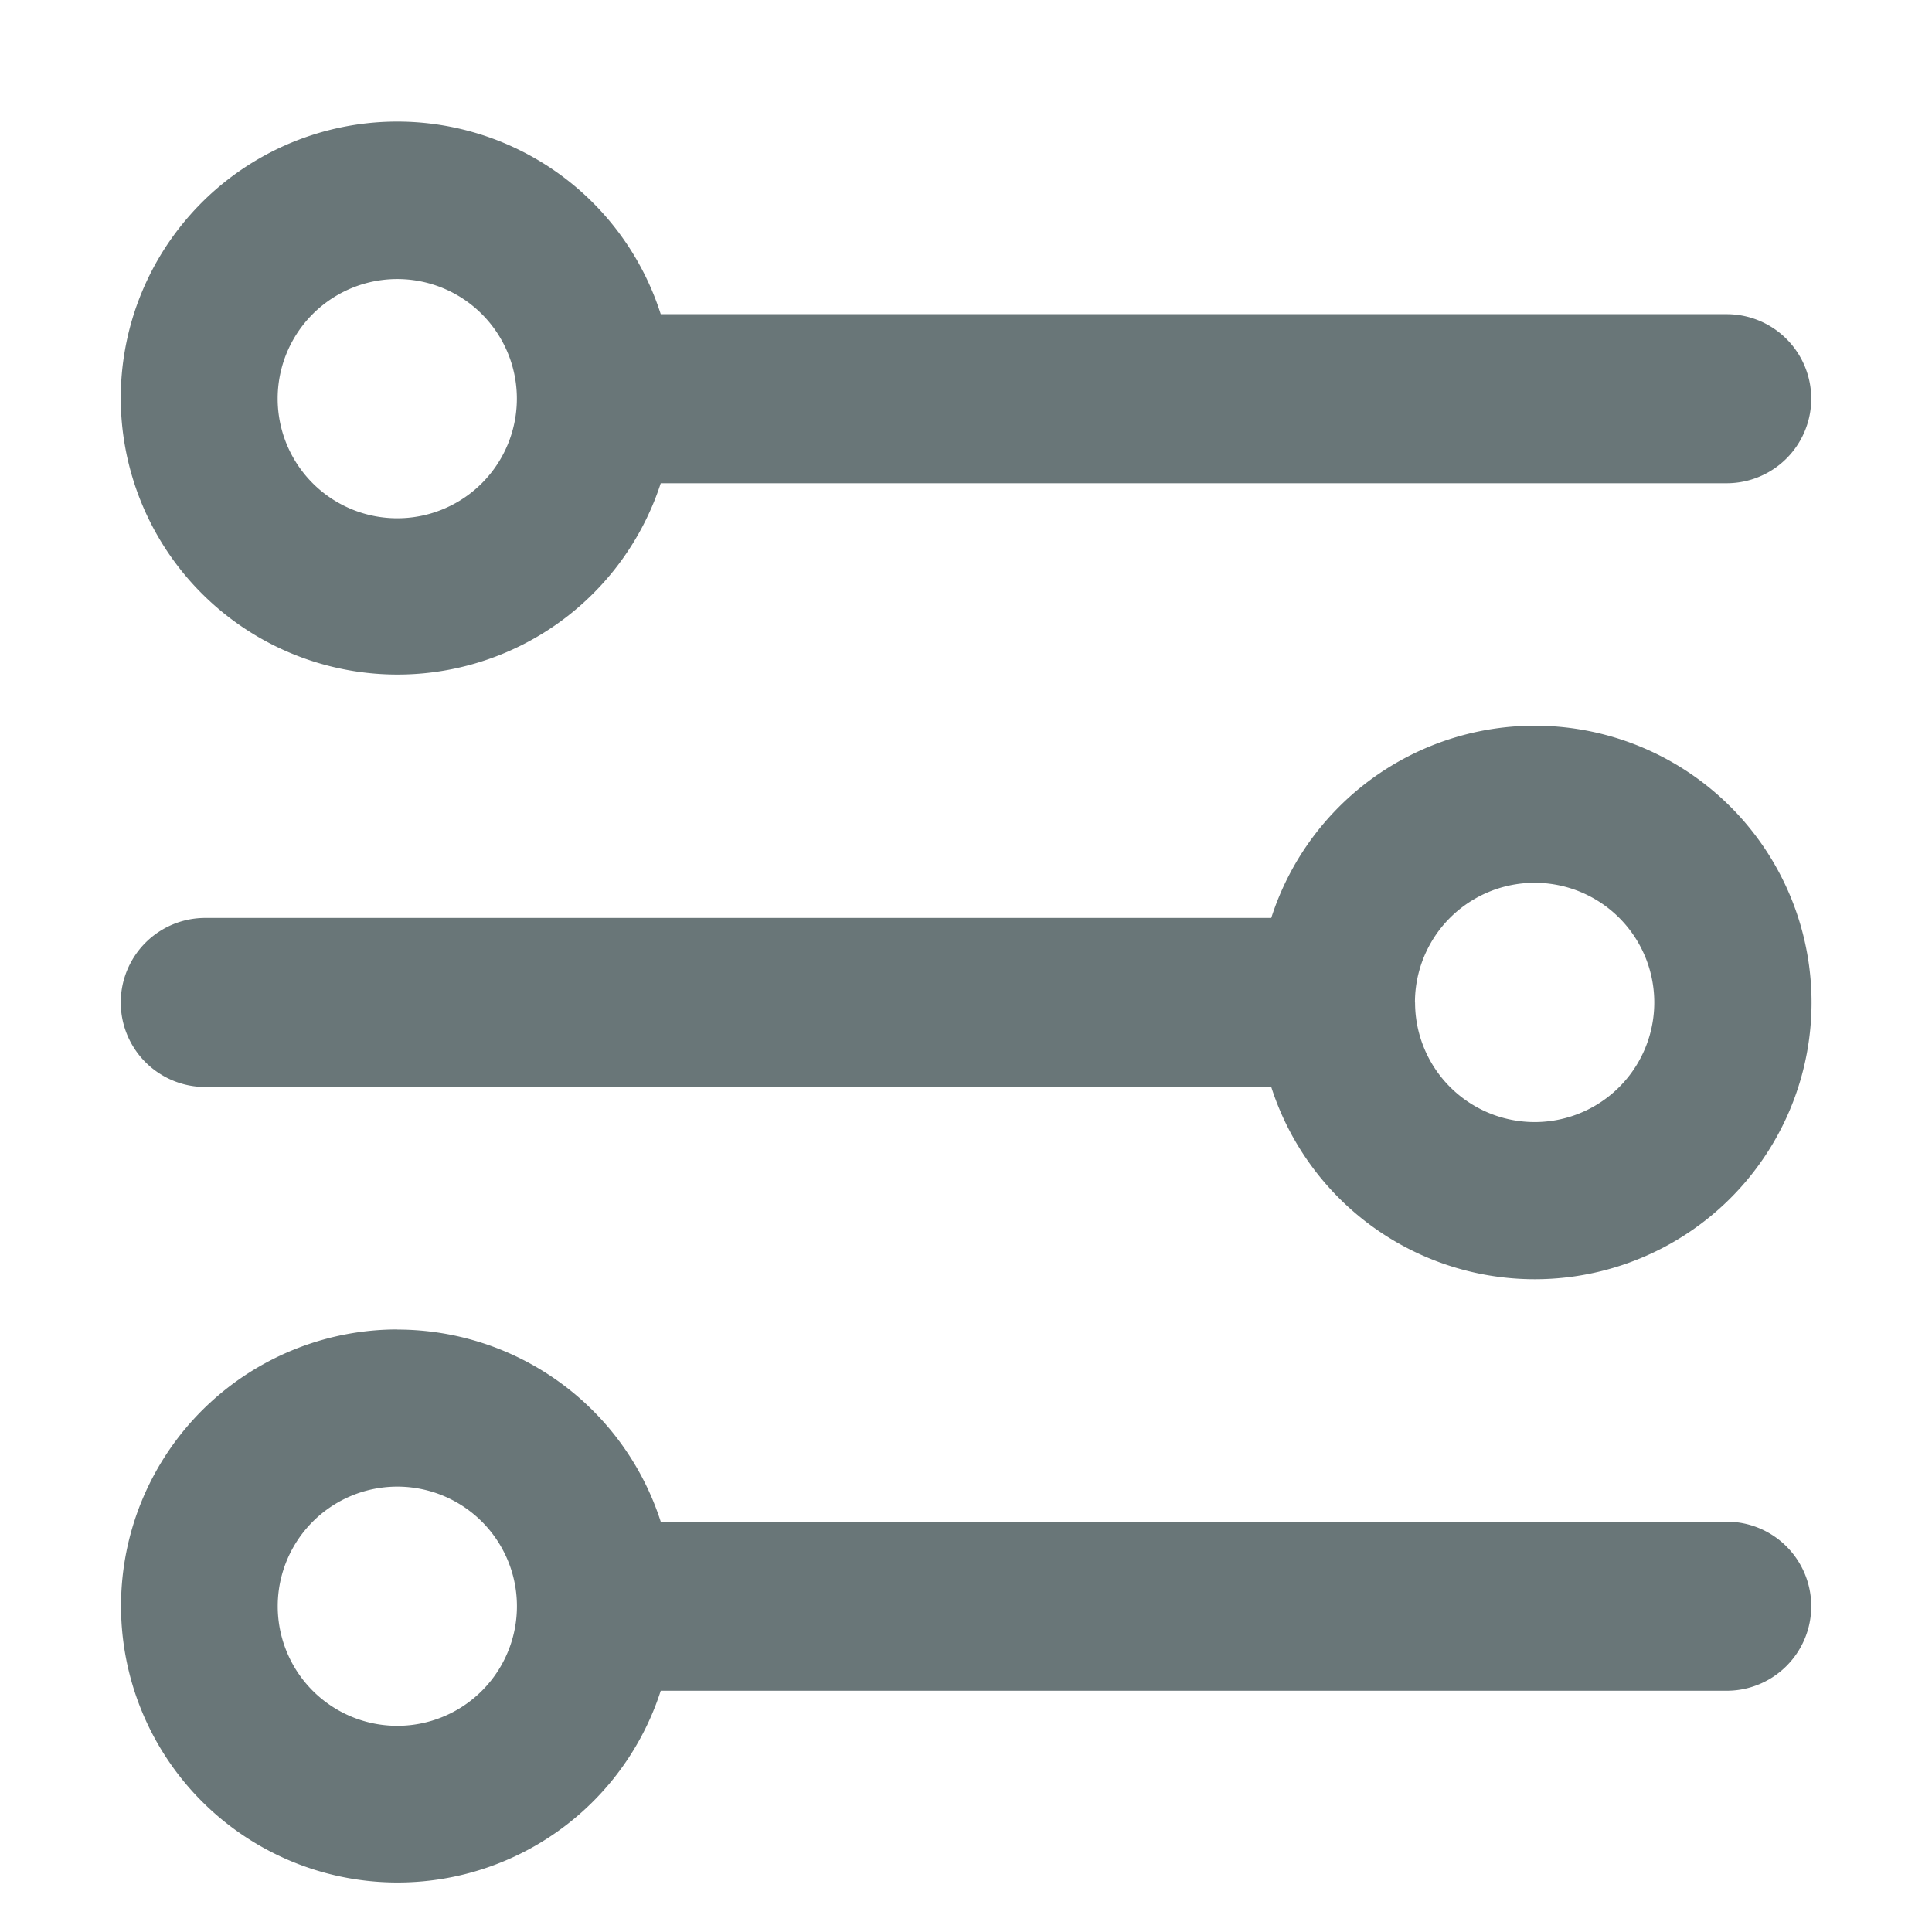 <svg width="16" height="16" fill="none" xmlns="http://www.w3.org/2000/svg"><path fill-rule="evenodd" clip-rule="evenodd" d="M1 3.302a2.29 2.29 0 014.472-.7H14.3a.7.7 0 110 1.4H5.472A2.292 2.292 0 011 3.302zm2.29-.991a.99.99 0 100 1.981.99.99 0 000-1.981zm7.238 6.691H1.7a.7.7 0 110-1.4h8.828a2.292 2.292 0 110 1.4zm1.19-.7a.99.99 0 111.982 0 .99.99 0 01-1.981 0zM3.29 11.01a2.29 2.29 0 102.182 2.992H14.3a.7.7 0 100-1.4H5.472a2.292 2.292 0 00-2.181-1.591zm-.99 2.292a.99.99 0 111.981 0 .99.99 0 01-1.981 0z" fill="#697678"/></svg>